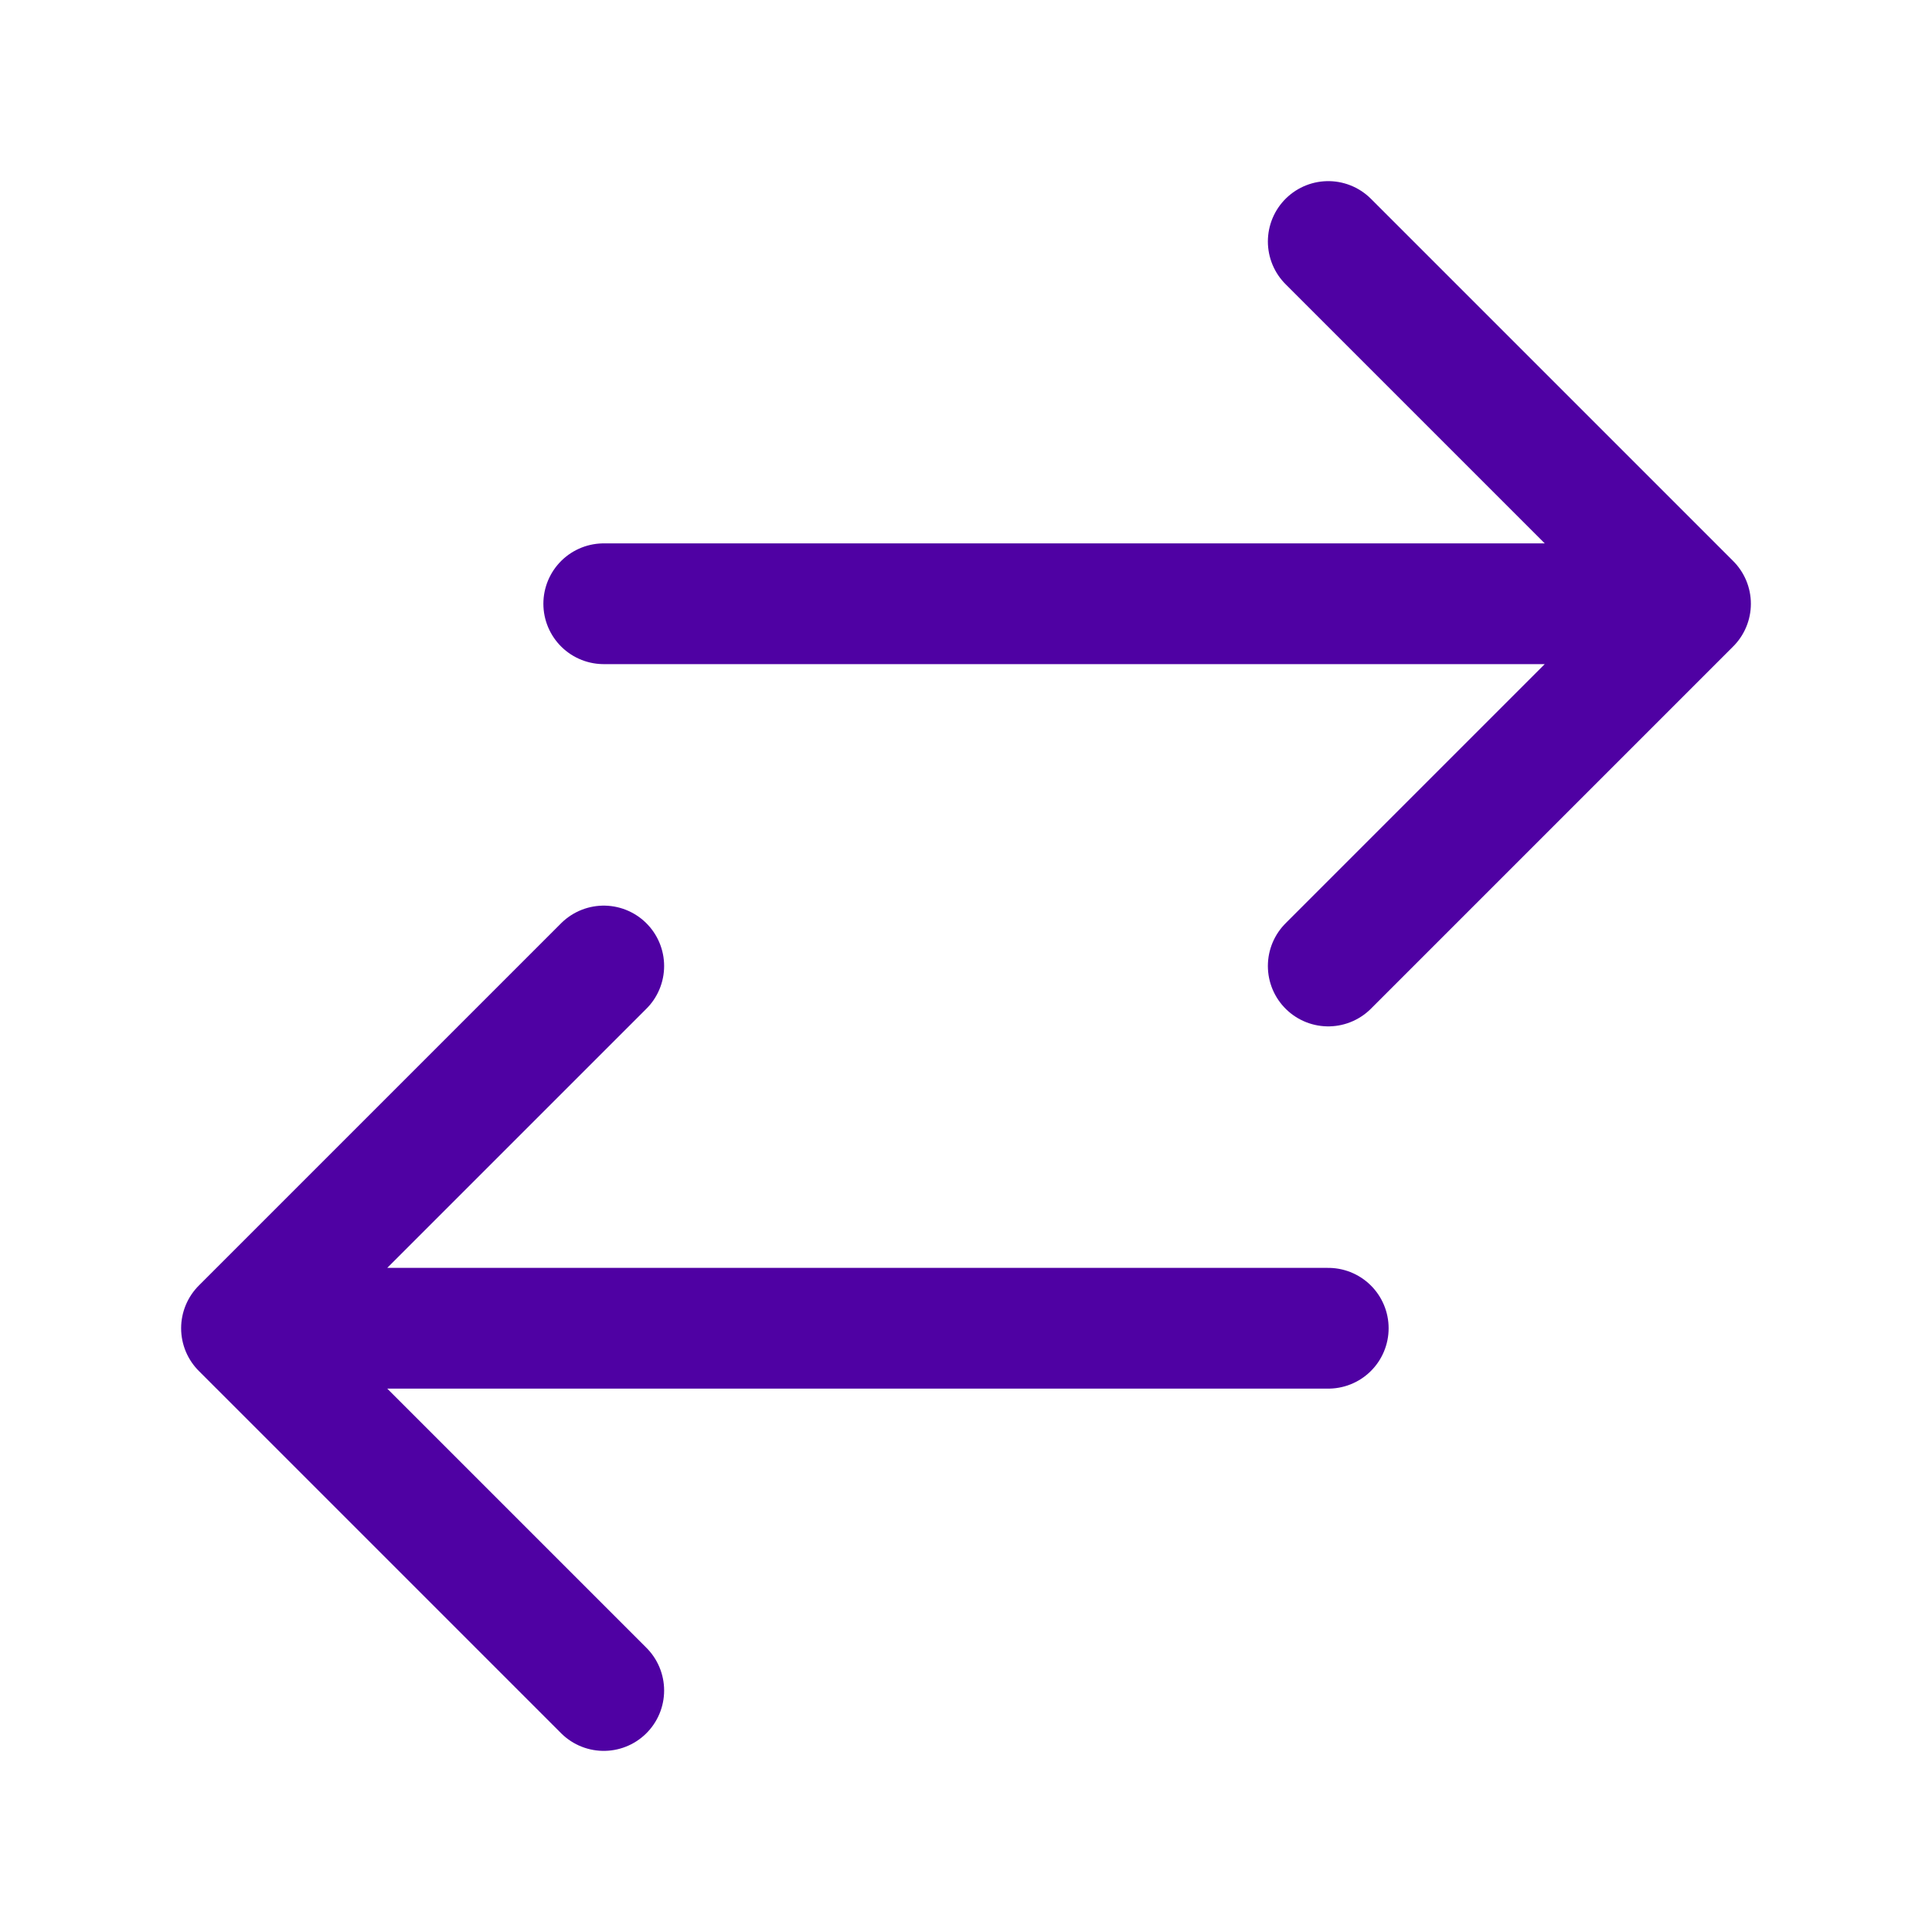 <svg xmlns="http://www.w3.org/2000/svg" viewBox="0 0 40 40" fill="none">
  <path stroke="#4F01A3" stroke-linecap="round" stroke-linejoin="round" stroke-width="2.5" d="M12.5 35L5 27.5m0 0l7.5-7.5M5 27.5h22.5m0-22.5l7.5 7.5m0 0L27.5 20m7.5-7.5H12.5"/>
</svg>